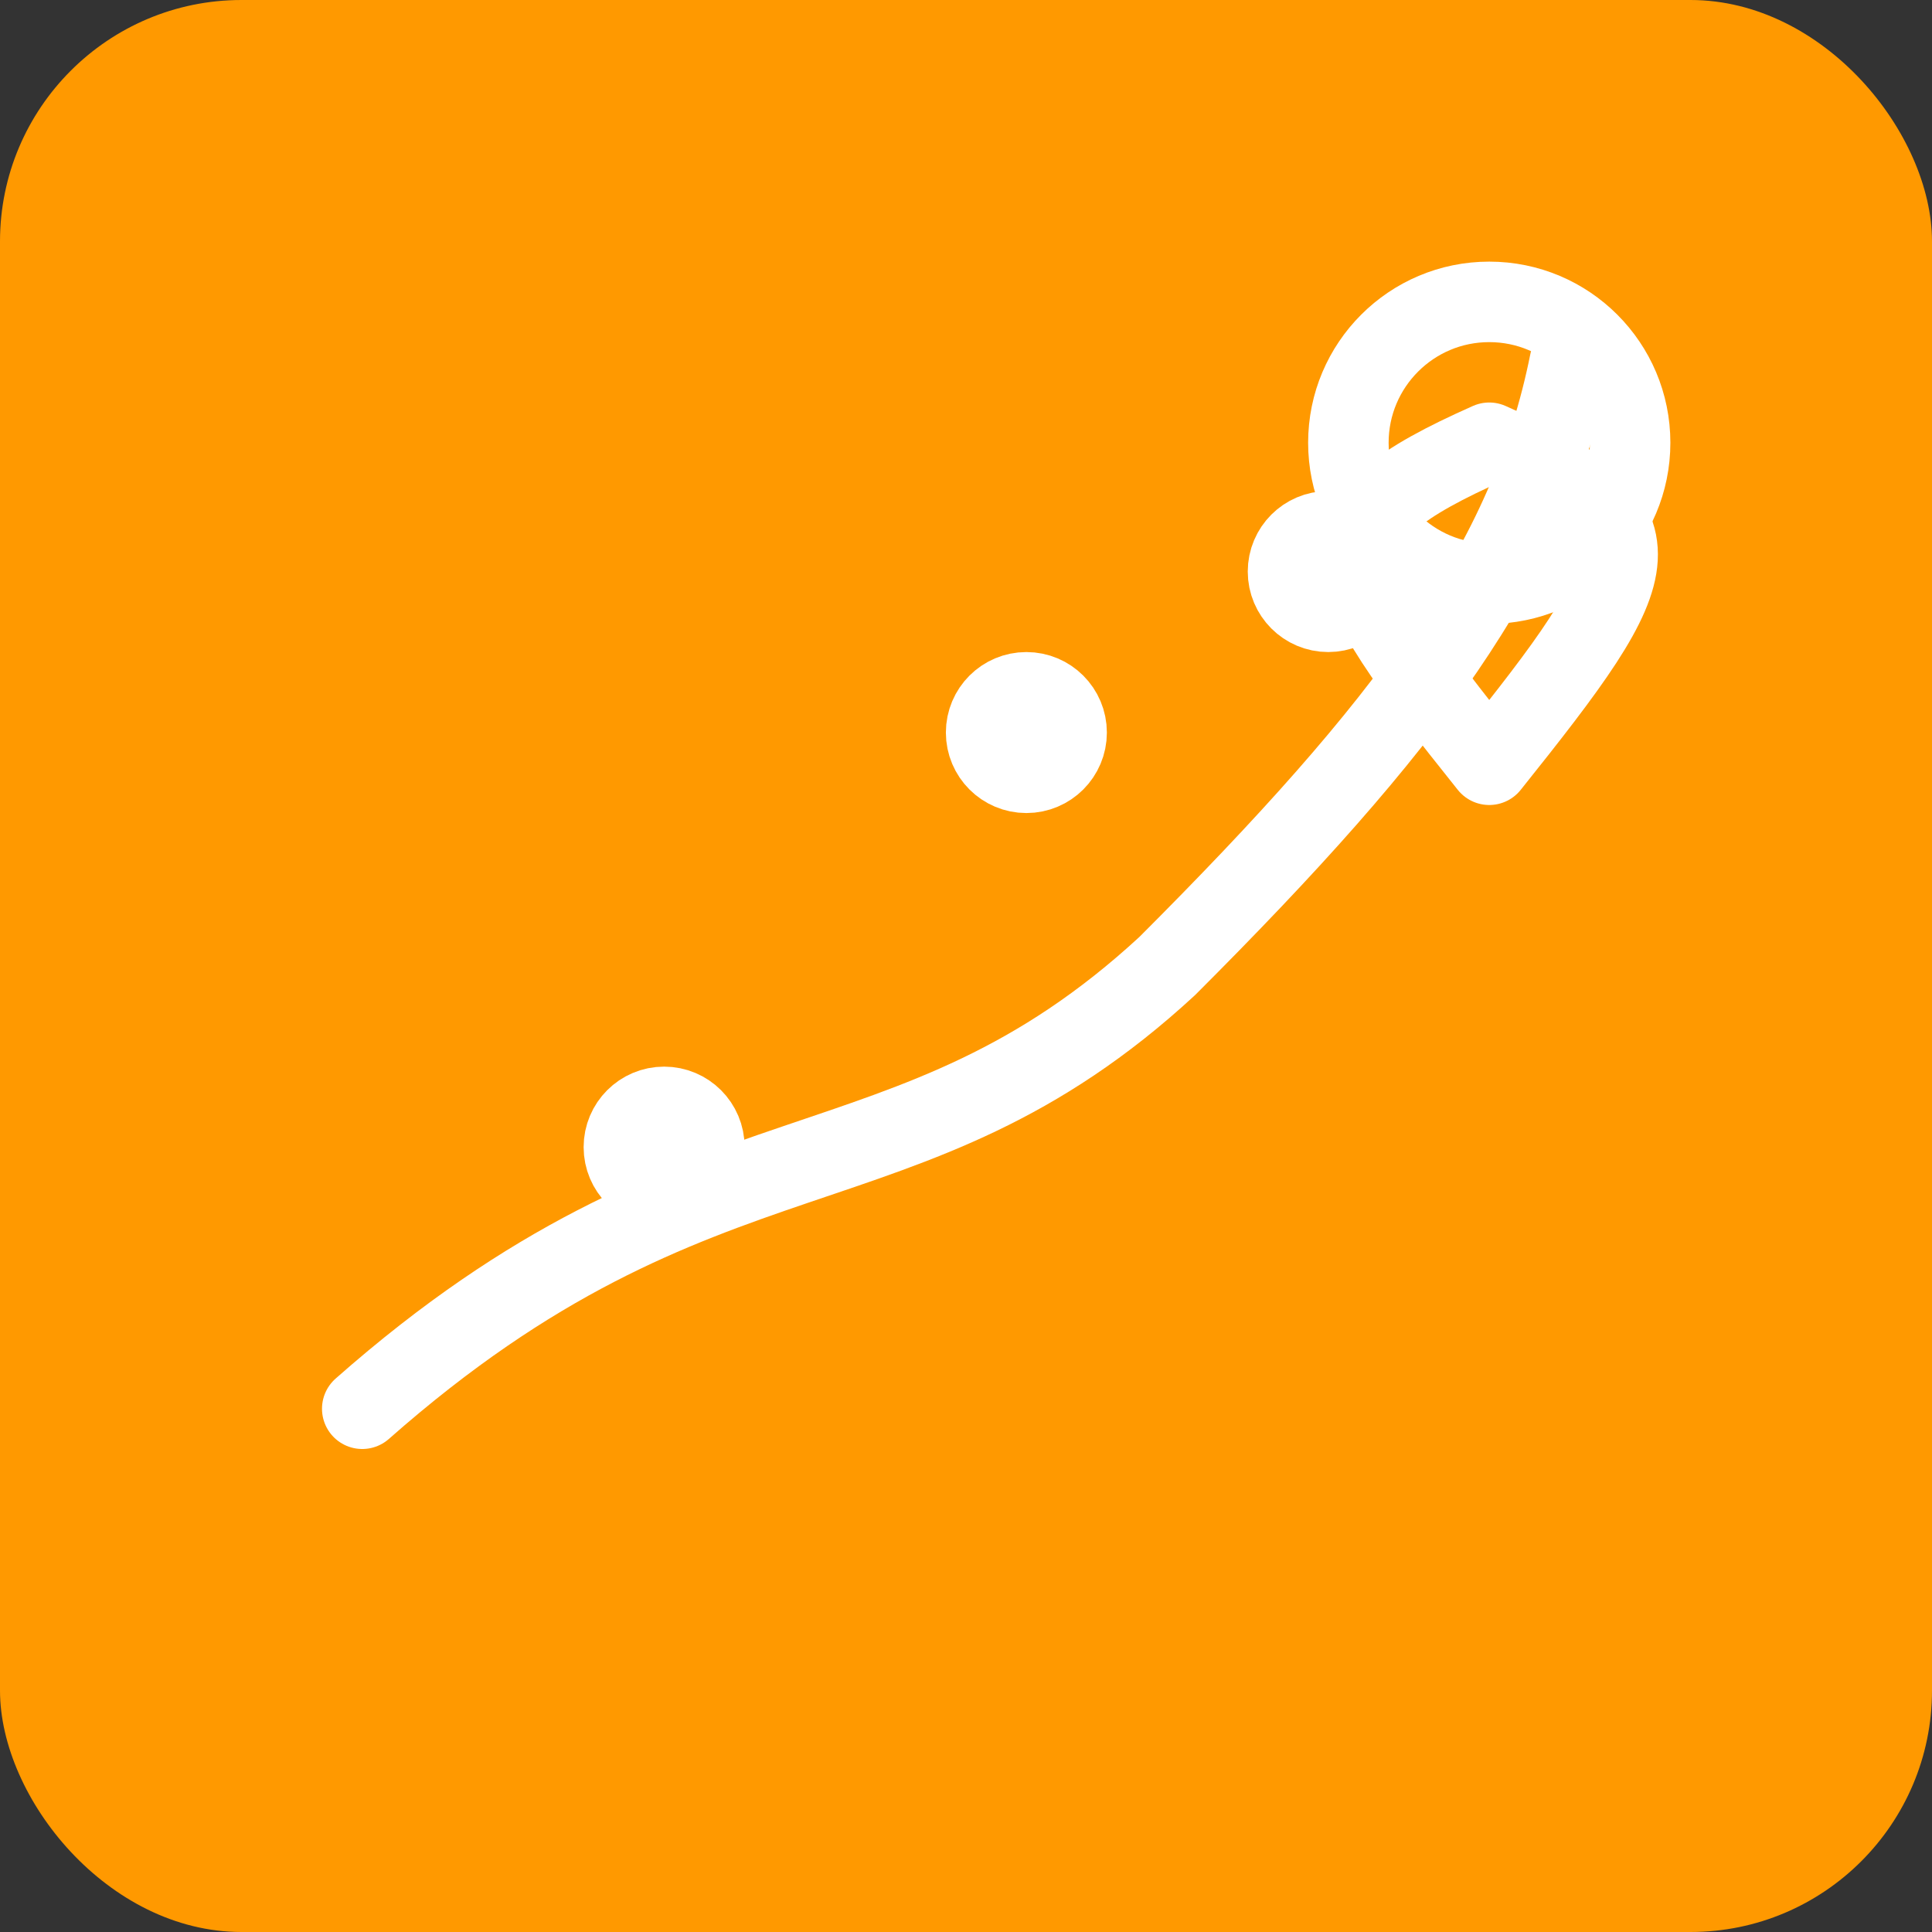 <svg xmlns="http://www.w3.org/2000/svg" width="96" height="96" viewBox="0 0 96 96" fill="none" stroke-linecap="round" stroke-linejoin="round">
<rect x="0" y="0" width="96" height="96" fill="#333333" stroke="none"/>
<rect x="0" y="0" width="96" height="96" rx="12" ry="12" fill="#FF9900"/>
<path stroke="#FFFFFF" stroke-width="4" fill="none" d="M18,70 C35,55 45,60 58,48 C70,36 76,28 78,18"/>
<circle stroke="#FFFFFF" stroke-width="4" fill="none" cx="33.0" cy="57.0" r="2"/>
<circle stroke="#FFFFFF" stroke-width="4" fill="none" cx="51.0" cy="36.4" r="2"/>
<circle stroke="#FFFFFF" stroke-width="4" fill="none" cx="66.0" cy="28.4" r="2"/>
<circle stroke="#FFFFFF" stroke-width="4" fill="none" cx="74" cy="22" r="7"/>
<path stroke="#FFFFFF" stroke-width="4" fill="none" d="M74,38 C66,28 65,26 74,22 C83,26 82,28 74,38 Z"/>
</svg>
